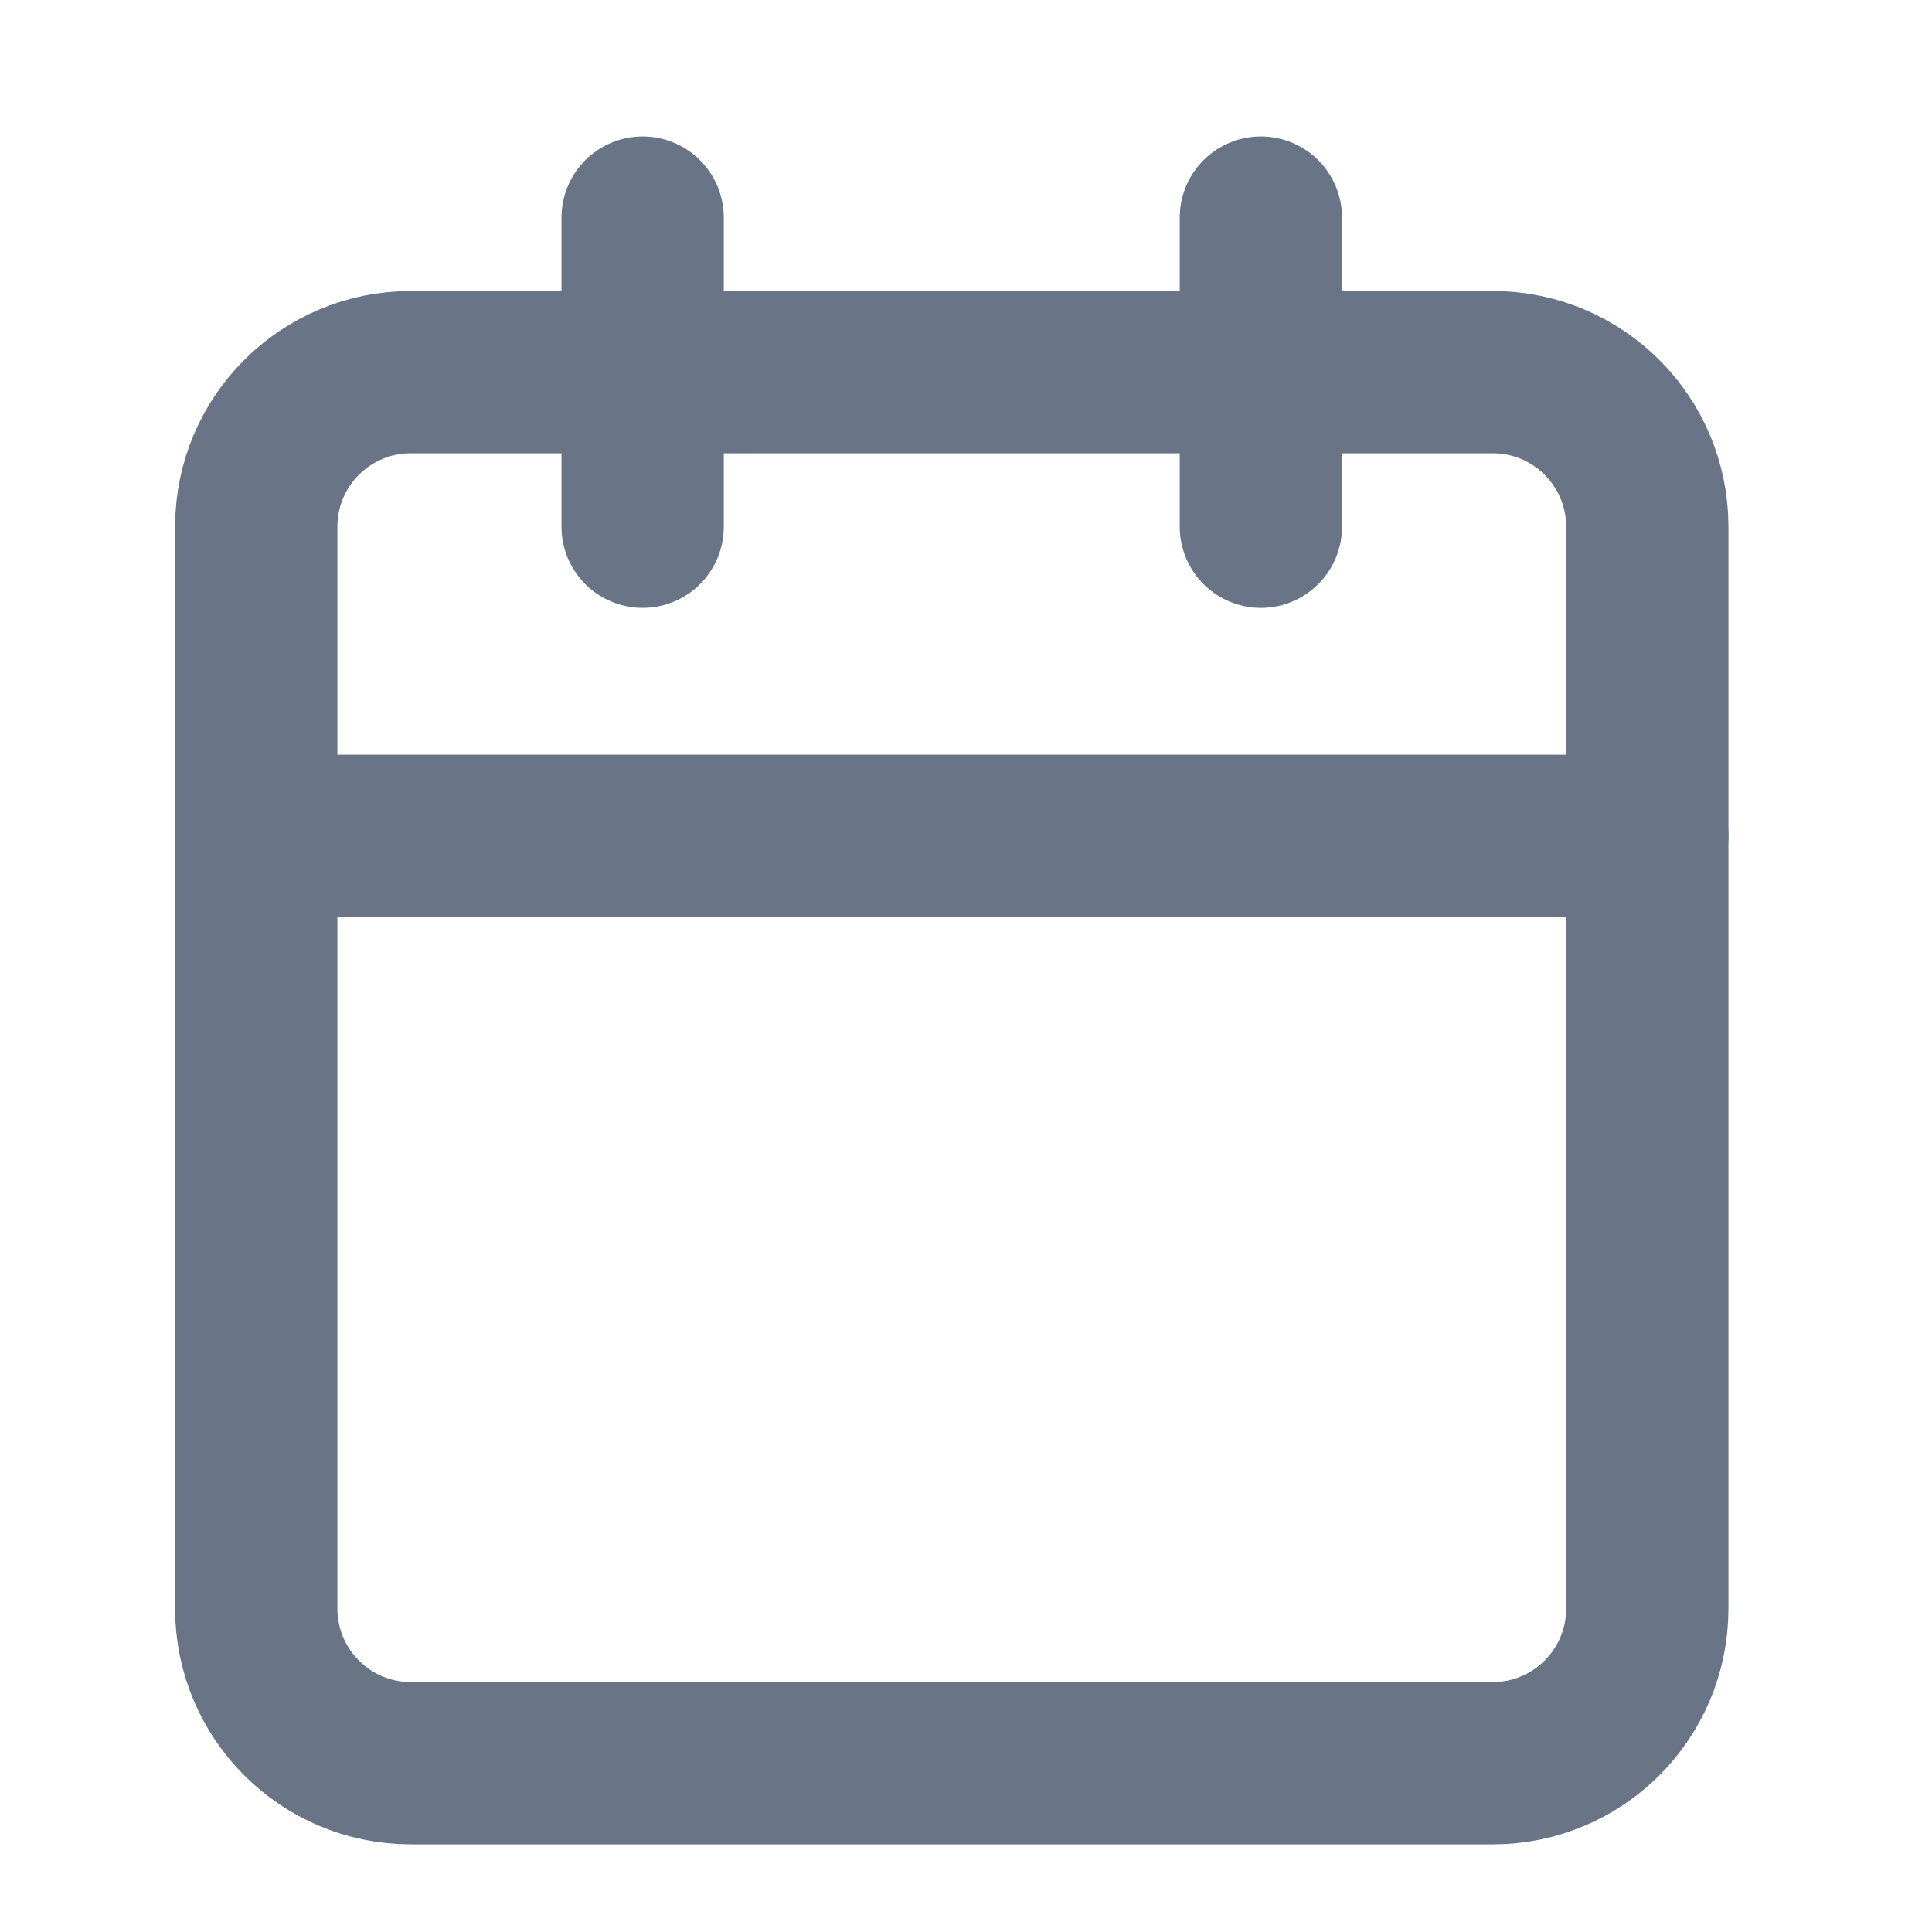 <svg width="19" height="19" viewBox="0 0 19 19" fill="none" xmlns="http://www.w3.org/2000/svg">
<g clip-path="url(#clip0_3676_4969)">
<path d="M14.68 3.66H4.04C3.201 3.66 2.52 4.34 2.52 5.18V15.82C2.52 16.659 3.201 17.34 4.04 17.34H14.68C15.52 17.34 16.2 16.659 16.2 15.82V5.18C16.2 4.34 15.52 3.66 14.68 3.66Z" stroke="#697586" stroke-width="1.596" stroke-linecap="round" stroke-linejoin="round"/>
<path d="M2.52 8.22H16.2" stroke="#697586" stroke-width="1.596" stroke-linecap="round" stroke-linejoin="round"/>
<path d="M12.4 2.14V5.18" stroke="#697586" stroke-width="1.596" stroke-linecap="round" stroke-linejoin="round"/>
<path d="M6.32 2.14V5.18" stroke="#697586" stroke-width="1.596" stroke-linecap="round" stroke-linejoin="round"/>
</g>
<defs>
<clipPath id="clip0_3676_4969">
<rect width="18.24" height="18.24" fill="white" transform="translate(0.24 0.62)"/>
</clipPath>
</defs>
</svg>

